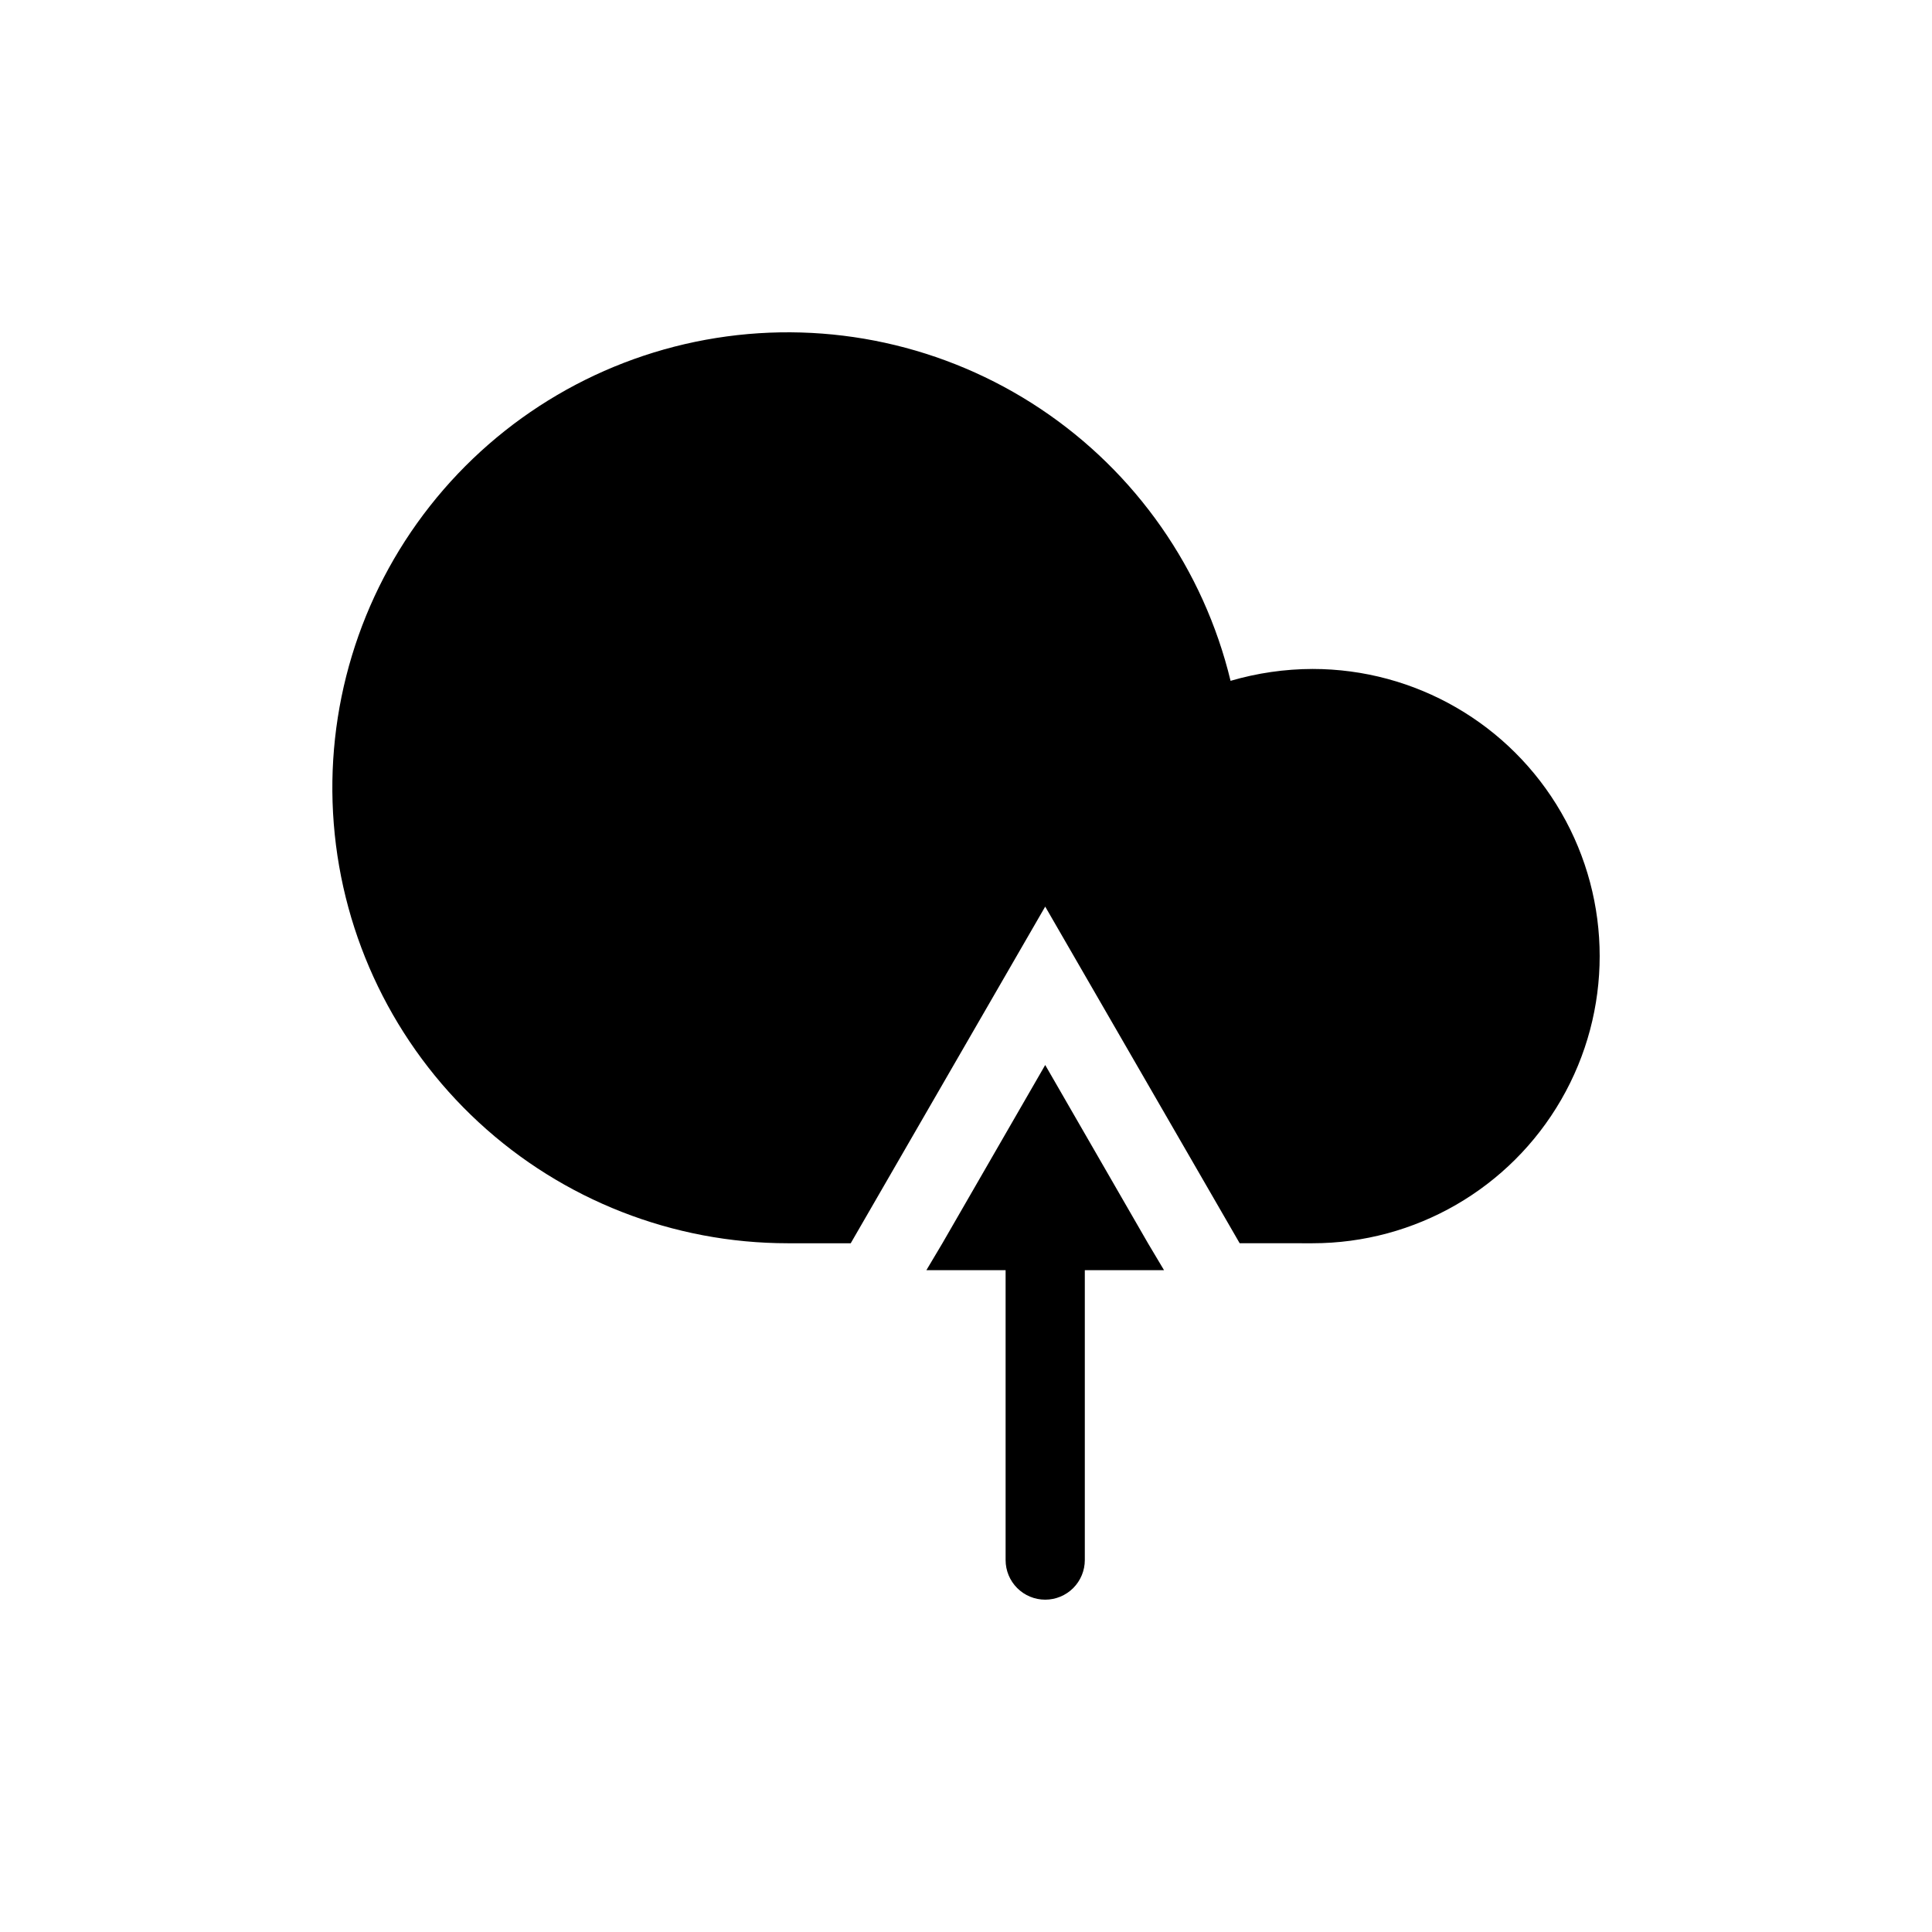 <?xml version="1.0" encoding="UTF-8"?>
<!-- Uploaded to: ICON Repo, www.iconrepo.com, Generator: ICON Repo Mixer Tools -->
<svg fill="#000000" width="800px" height="800px" version="1.1" viewBox="144 144 512 512" xmlns="http://www.w3.org/2000/svg">
 <g>
  <path d="m491.84 321.28c-7.356 0.02-14.672 1.082-21.727 3.148-7.129-29.512-25.121-55.258-50.387-72.098-25.262-16.84-55.945-23.539-85.93-18.762-29.988 4.773-57.07 20.676-75.852 44.531-18.785 23.855-27.887 53.914-25.492 84.184s16.105 58.523 38.406 79.133c22.297 20.605 51.543 32.055 81.906 32.059h16.688l51.539-89.219 51.535 89.215 19.312 0.004c27.184 0 52.309-14.504 65.898-38.051 13.594-23.543 13.594-52.551 0-76.094-13.59-23.547-38.715-38.051-65.898-38.051z"/>
  <path d="m420.99 567.93c2.781 0 5.453-1.105 7.422-3.074 1.965-1.969 3.074-4.637 3.074-7.422v-76.828h20.992l-4.254-7.137-27.234-47.234-27.238 47.23-4.25 7.141h20.992v76.828c0 2.785 1.105 5.453 3.074 7.422s4.637 3.074 7.422 3.074z"/>
 </g>
</svg>